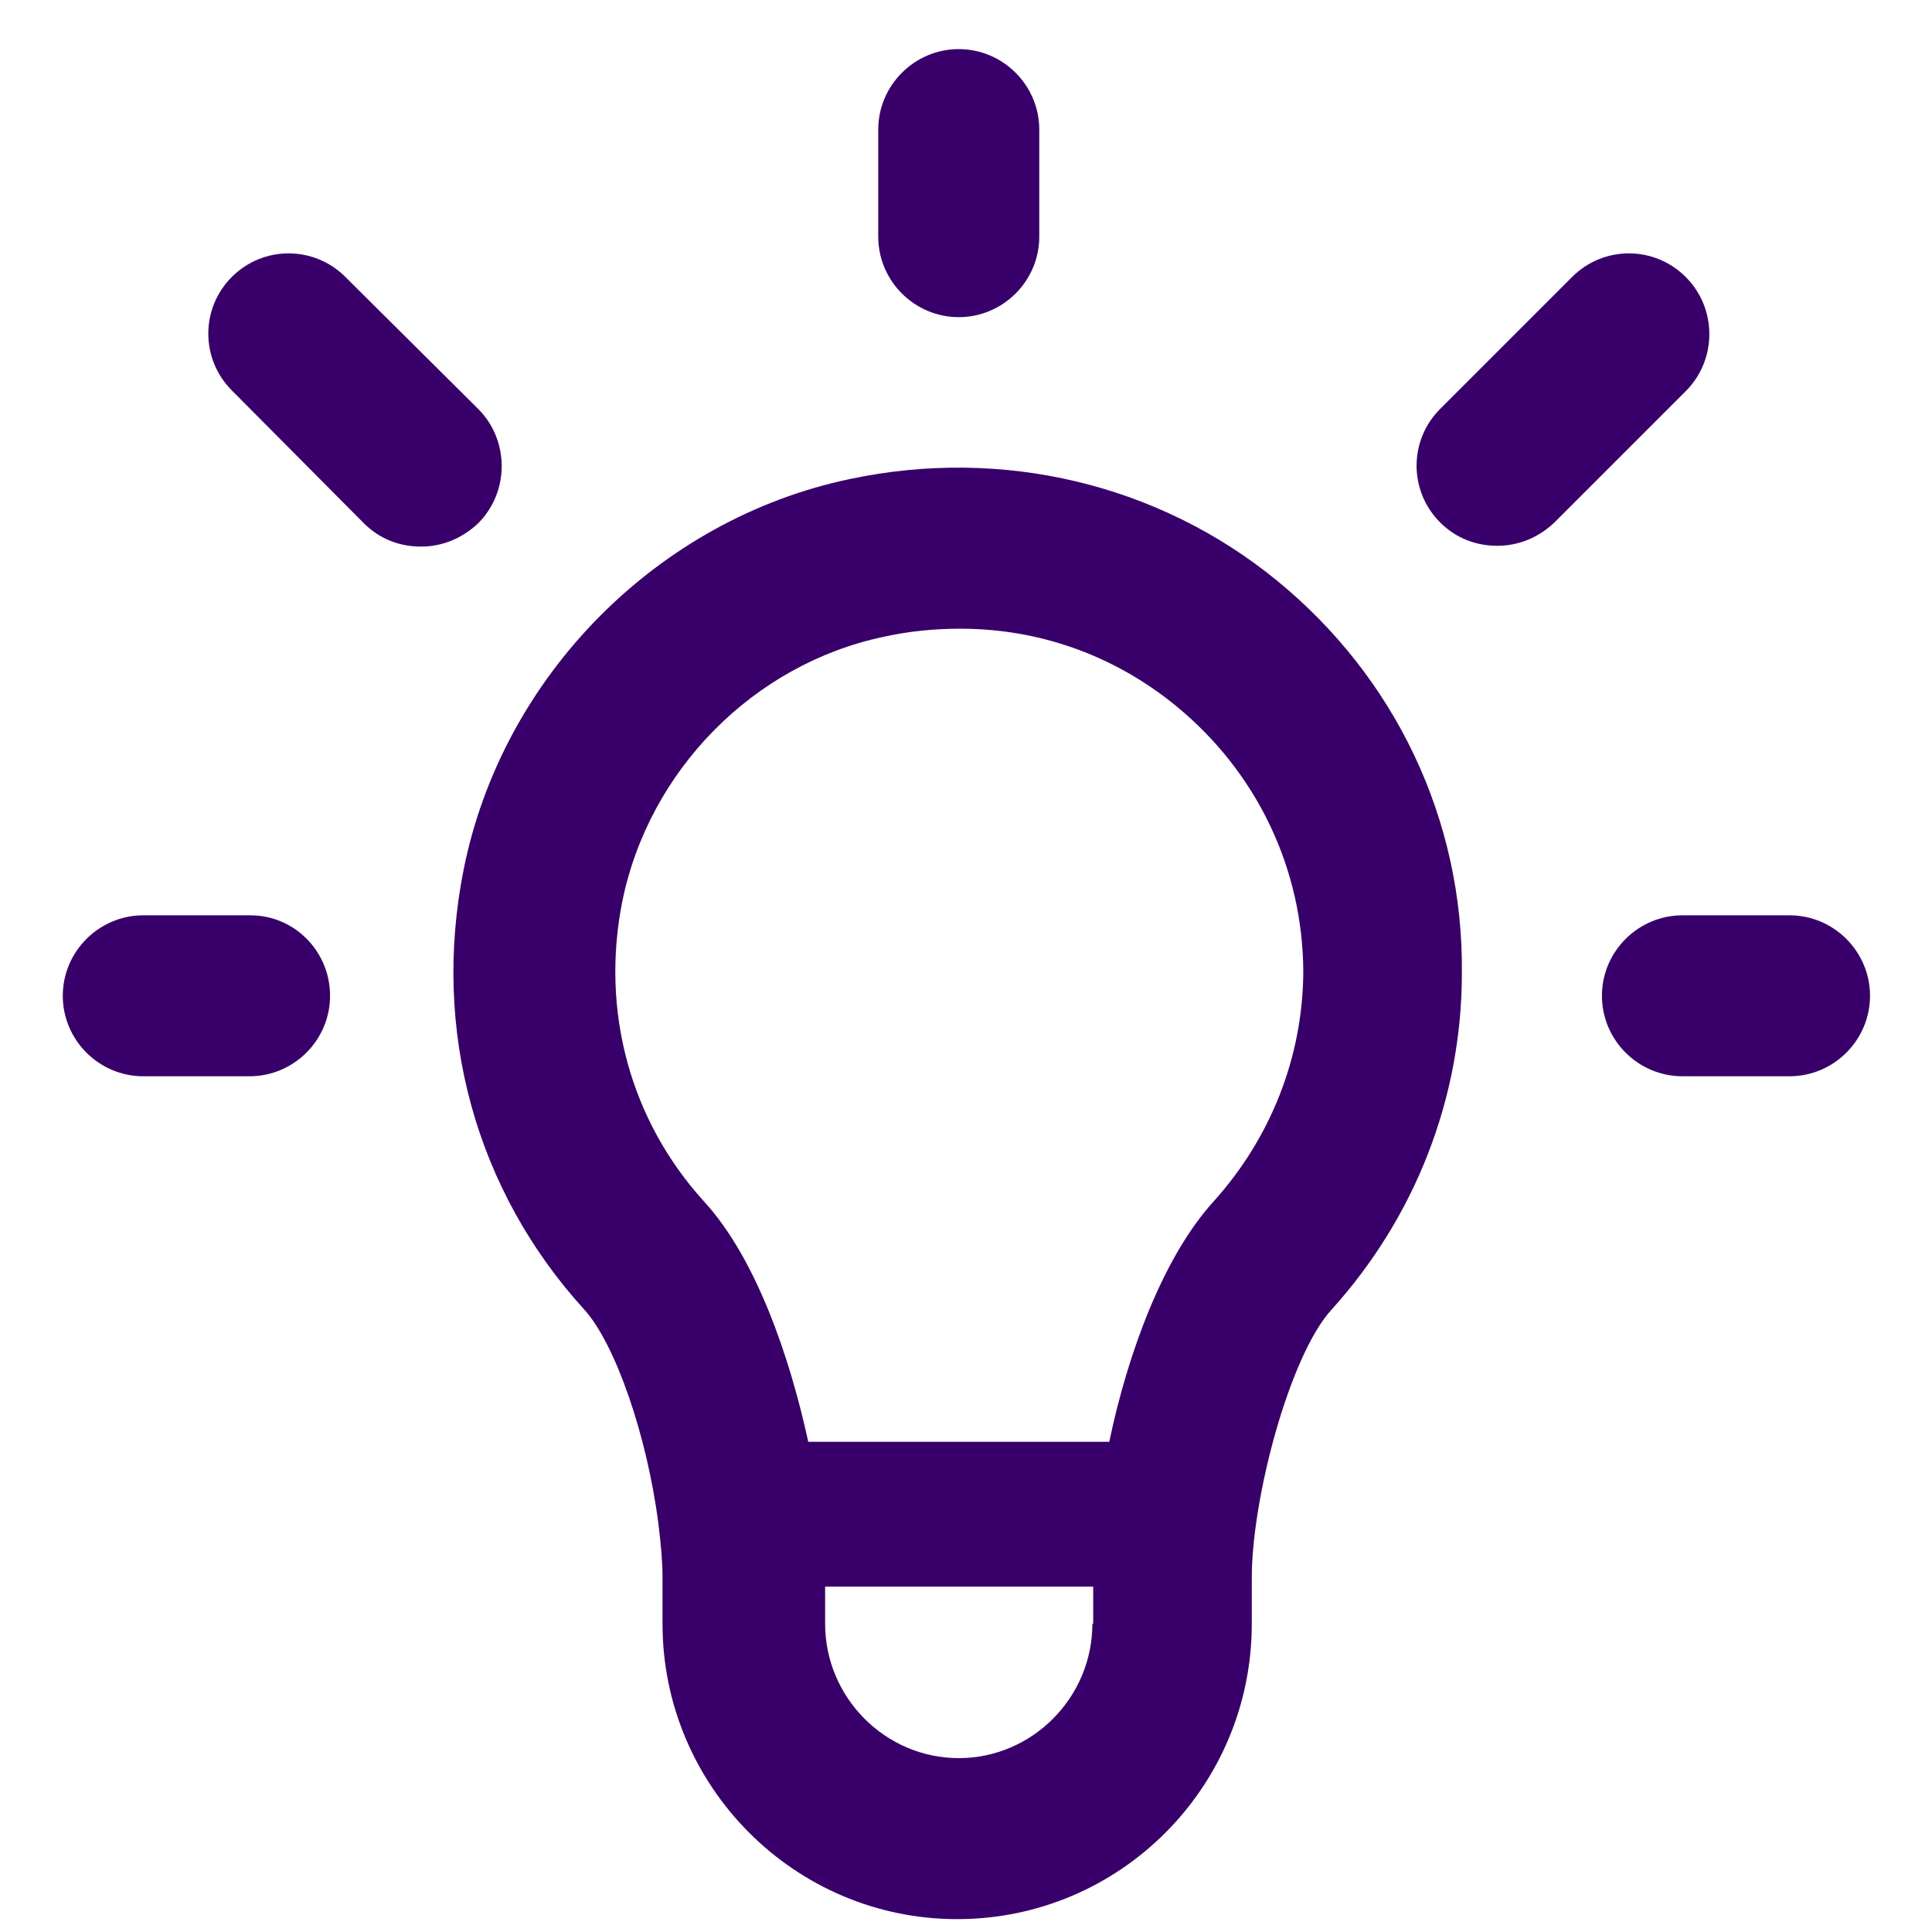 <svg width="38" height="38" xmlns="http://www.w3.org/2000/svg" xmlns:xlink="http://www.w3.org/1999/xlink" xml:space="preserve" overflow="hidden"><g transform="translate(-490 -408)"><path d="M515.112 419.416C512.784 417.516 509.712 416.788 506.72 417.421 502.936 418.212 499.88 421.3 499.12 425.1 498.487 428.267 499.358 431.418 501.495 433.761 502.097 434.426 502.73 436.231 502.952 437.988 502.999 438.368 503.031 438.717 503.031 439.018L503.031 439.936C503.031 443.134 505.628 445.747 508.826 445.747 512.024 445.747 514.621 443.15 514.621 439.936L514.621 439.033C514.621 437.466 515.365 434.663 516.188 433.761 517.835 431.94 518.753 429.597 518.753 427.142 518.785 424.118 517.439 421.316 515.112 419.416ZM511.486 439.936C511.486 441.393 510.298 442.58 508.858 442.58 507.417 442.58 506.229 441.393 506.229 439.936L506.229 439.207 511.502 439.207 511.502 439.936ZM513.877 431.623C512.879 432.716 512.182 434.616 511.818 436.358L505.897 436.358C505.533 434.679 504.867 432.747 503.854 431.639 502.397 430.04 501.812 427.887 502.239 425.733 502.762 423.152 504.82 421.062 507.385 420.524 507.892 420.413 508.383 420.366 508.889 420.366 510.441 420.366 511.913 420.888 513.133 421.886 514.716 423.184 515.634 425.084 515.634 427.142 515.618 428.789 515.001 430.372 513.877 431.623Z" fill="#39006C"/><path d="M508.858 414.238C509.728 414.238 510.441 413.526 510.441 412.655L510.441 410.549C510.441 409.678 509.728 408.966 508.858 408.966 507.987 408.966 507.274 409.678 507.274 410.549L507.274 412.655C507.274 413.526 507.987 414.238 508.858 414.238Z" fill="#39006C"/><path d="M523.155 413.447C522.537 412.829 521.54 412.829 520.922 413.447L518.326 416.043C517.708 416.661 517.708 417.658 518.326 418.276 518.643 418.592 519.038 418.735 519.45 418.735 519.862 418.735 520.258 418.577 520.574 418.276L523.171 415.679C523.773 415.062 523.773 414.064 523.155 413.447Z" fill="#39006C"/><path d="M499.405 416.043 496.793 413.447C496.175 412.829 495.177 412.829 494.56 413.447 493.943 414.064 493.943 415.062 494.56 415.679L497.157 418.292C497.473 418.608 497.869 418.751 498.281 418.751 498.693 418.751 499.088 418.592 499.405 418.292 500.022 417.674 500.022 416.661 499.405 416.043Z" fill="#39006C"/><path d="M525.198 426.003 523.092 426.003C522.221 426.003 521.508 426.715 521.508 427.586 521.508 428.457 522.221 429.169 523.092 429.169L525.198 429.169C526.068 429.169 526.781 428.457 526.781 427.586 526.781 426.715 526.068 426.003 525.198 426.003Z" fill="#39006C"/><path d="M494.924 426.003 492.818 426.003C491.948 426.003 491.235 426.715 491.235 427.586 491.235 428.457 491.948 429.169 492.818 429.169L494.908 429.169C495.779 429.169 496.492 428.457 496.492 427.586 496.492 426.715 495.795 426.003 494.924 426.003Z" fill="#39006C"/></g></svg>